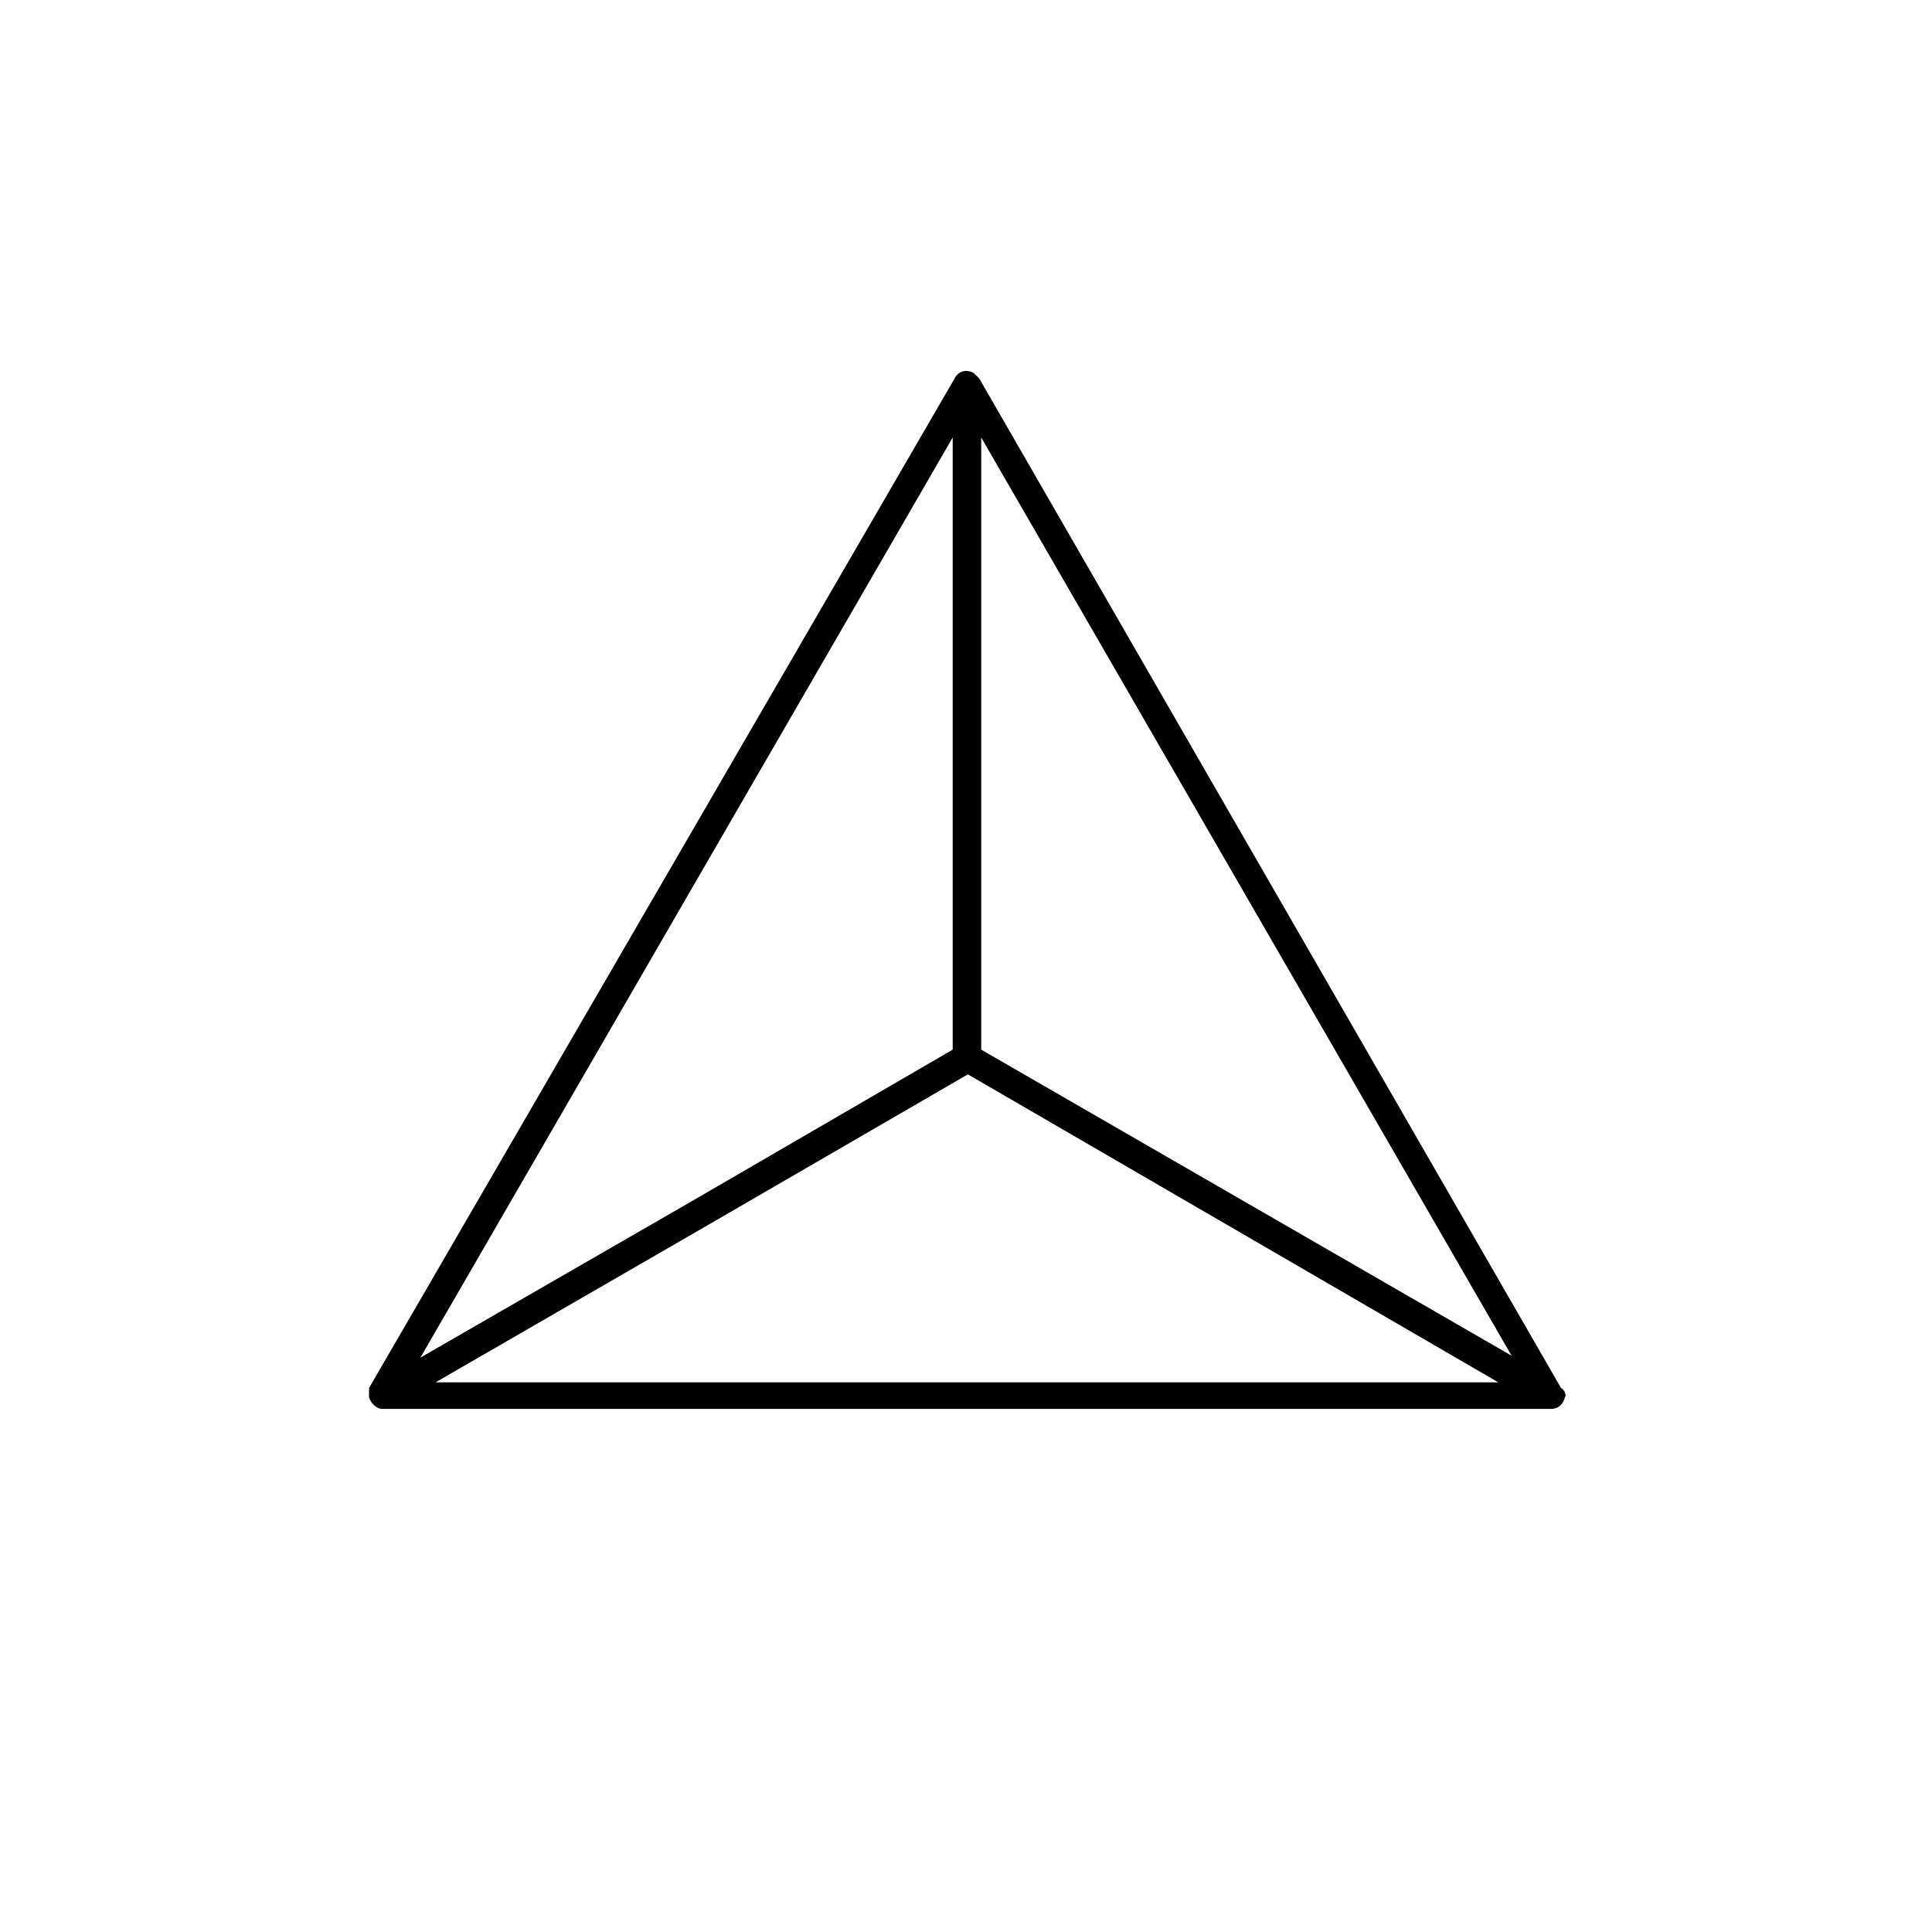 <?xml version="1.0" encoding="UTF-8"?>
<!-- Uploaded to: SVG Repo, www.svgrepo.com, Generator: SVG Repo Mixer Tools -->
<svg fill="#000000" width="800px" height="800px" version="1.1" viewBox="144 144 512 512" xmlns="http://www.w3.org/2000/svg">
 <path d="m557.69 511.84-154.17-267.52-1.512-1.512c-2.016-1.008-4.031-0.504-5.039 1.512l-155.17 267.52v1.008 1.512c0.504 1.512 2.016 3.023 3.527 3.023h309.84c1.512 0 3.023-1.008 3.527-3.023 0.504-0.504 0-2.016-1.008-2.519zm-153.66-251.9 140.56 243.34-140.56-81.113zm-7.555 0v162.23l-68.52 39.801-72.547 41.816zm-137.04 250.39 71.539-41.312 69.527-40.305 140.56 81.617z"/>
</svg>
